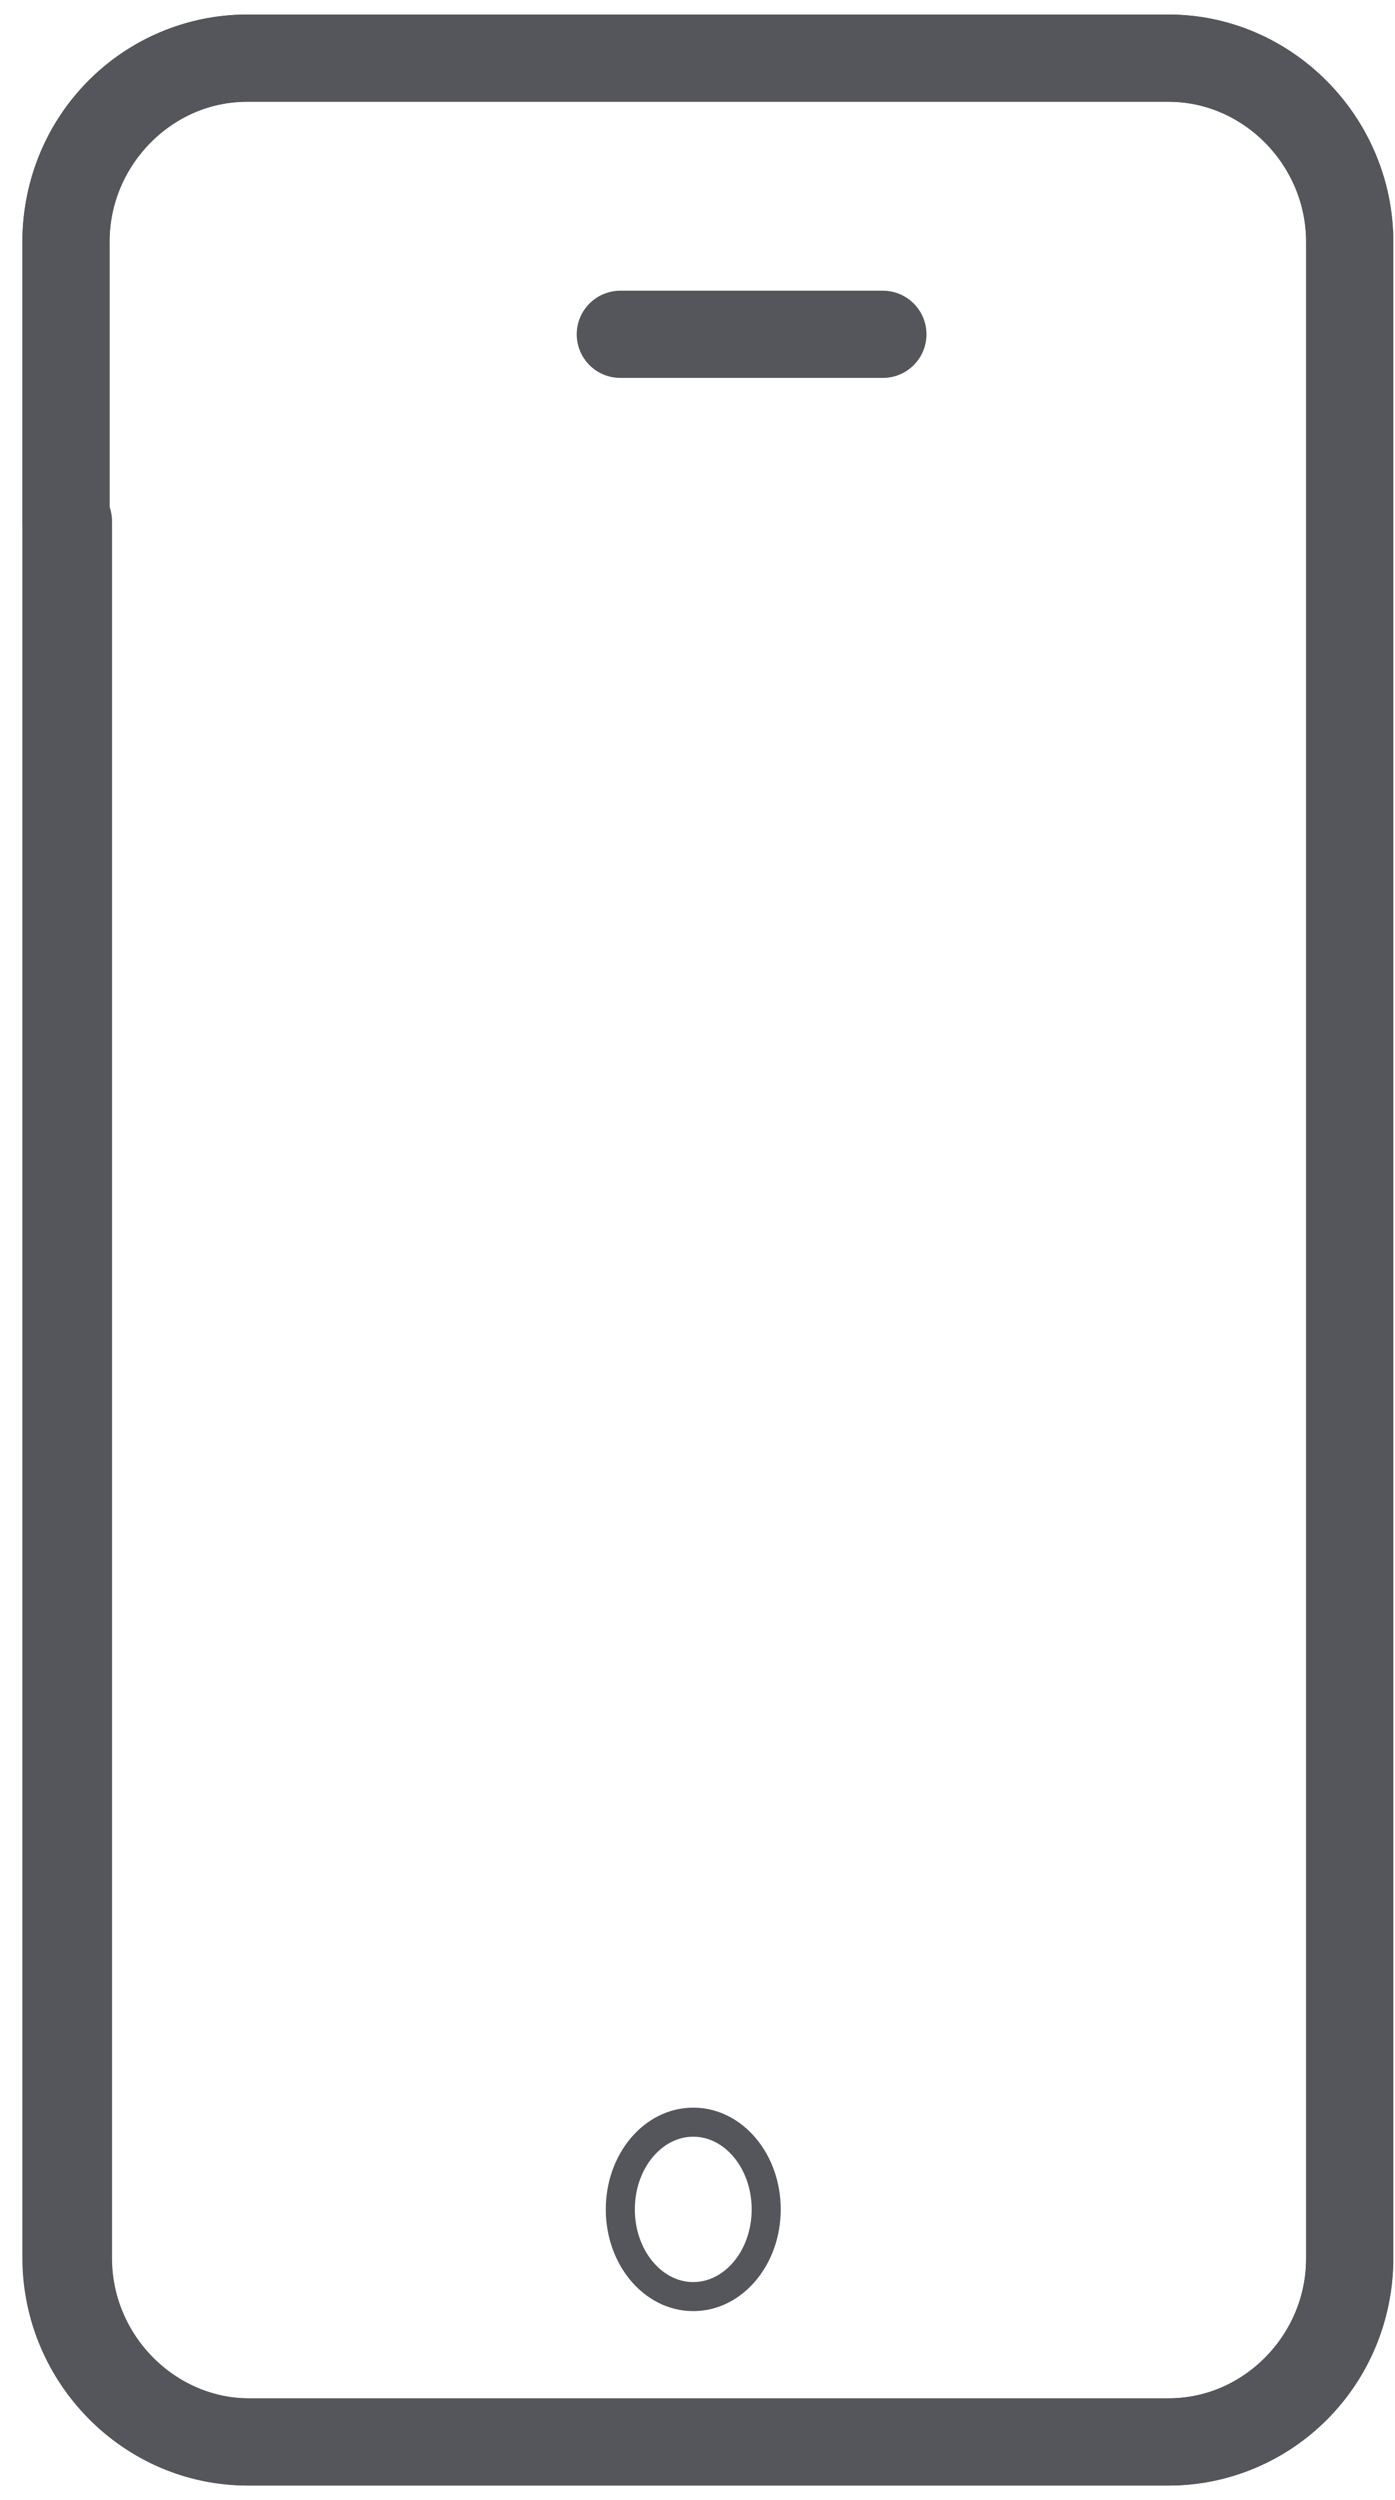 <?xml version="1.0" encoding="UTF-8"?>
<svg width="48px" height="86px" viewBox="0 0 48 86" version="1.1" xmlns="http://www.w3.org/2000/svg" xmlns:xlink="http://www.w3.org/1999/xlink">
    <!-- Generator: Sketch 54.1 (76490) - https://sketchapp.com -->
    <title>Group 9@3x</title>
    <desc>Created with Sketch.</desc>
    <g id="Updated" stroke="none" stroke-width="1" fill="none" fill-rule="evenodd">
        <g id="SMS-Homepage-(Dev-File)" transform="translate(-1288, -3728)" stroke="#54565B">
            <g id="Group-33" transform="translate(450, 3579)">
                <g id="Group-32" transform="translate(0, 151)">
                    <g id="Group-9" transform="translate(840.27, 0)">
                        <path d="M44.172,66.051 L44.172,75.673 C44.172,79.226 41.352,82 37.935,82 L6.237,82 C2.819,82 0,79.14 0,75.673 L0,66.051 L0,8.408 L0,6.328 C0,2.86 2.819,0 6.237,0 L37.935,0 C41.352,0 44.172,2.86 44.172,6.328 L44.172,8.408 L44.172,66.051 Z" id="Stroke-1" stroke-width="3" stroke-linecap="round" stroke-linejoin="round"></path>
                        <path d="M21.584,71 C22.97,71 24.094,72.342 24.094,74 C24.094,75.657 22.97,77 21.584,77 C20.198,77 19.074,75.657 19.074,74 C19.074,72.342 20.198,71 21.584,71" id="Stroke-3"></path>
                        <path d="M0,15.932 L0,6.319 C0,2.771 2.819,0 6.237,0 L37.935,0 C41.352,0 44.172,2.856 44.172,6.319 L44.172,15.932 L44.172,73.601 L44.172,75.678 C44.172,79.142 41.352,82 37.935,82 L6.322,82 C2.905,82 0.085,79.142 0.085,75.678 L0.085,73.601 L0.085,15.932 L0,15.932 Z" id="Stroke-5" stroke-width="3" stroke-linecap="round" stroke-linejoin="round"></path>
                        <path d="M19.074,9.5 L28.109,9.5" id="Stroke-7" stroke-width="3" stroke-linecap="round" stroke-linejoin="round"></path>
                    </g>
                </g>
            </g>
        </g>
    </g>
</svg>